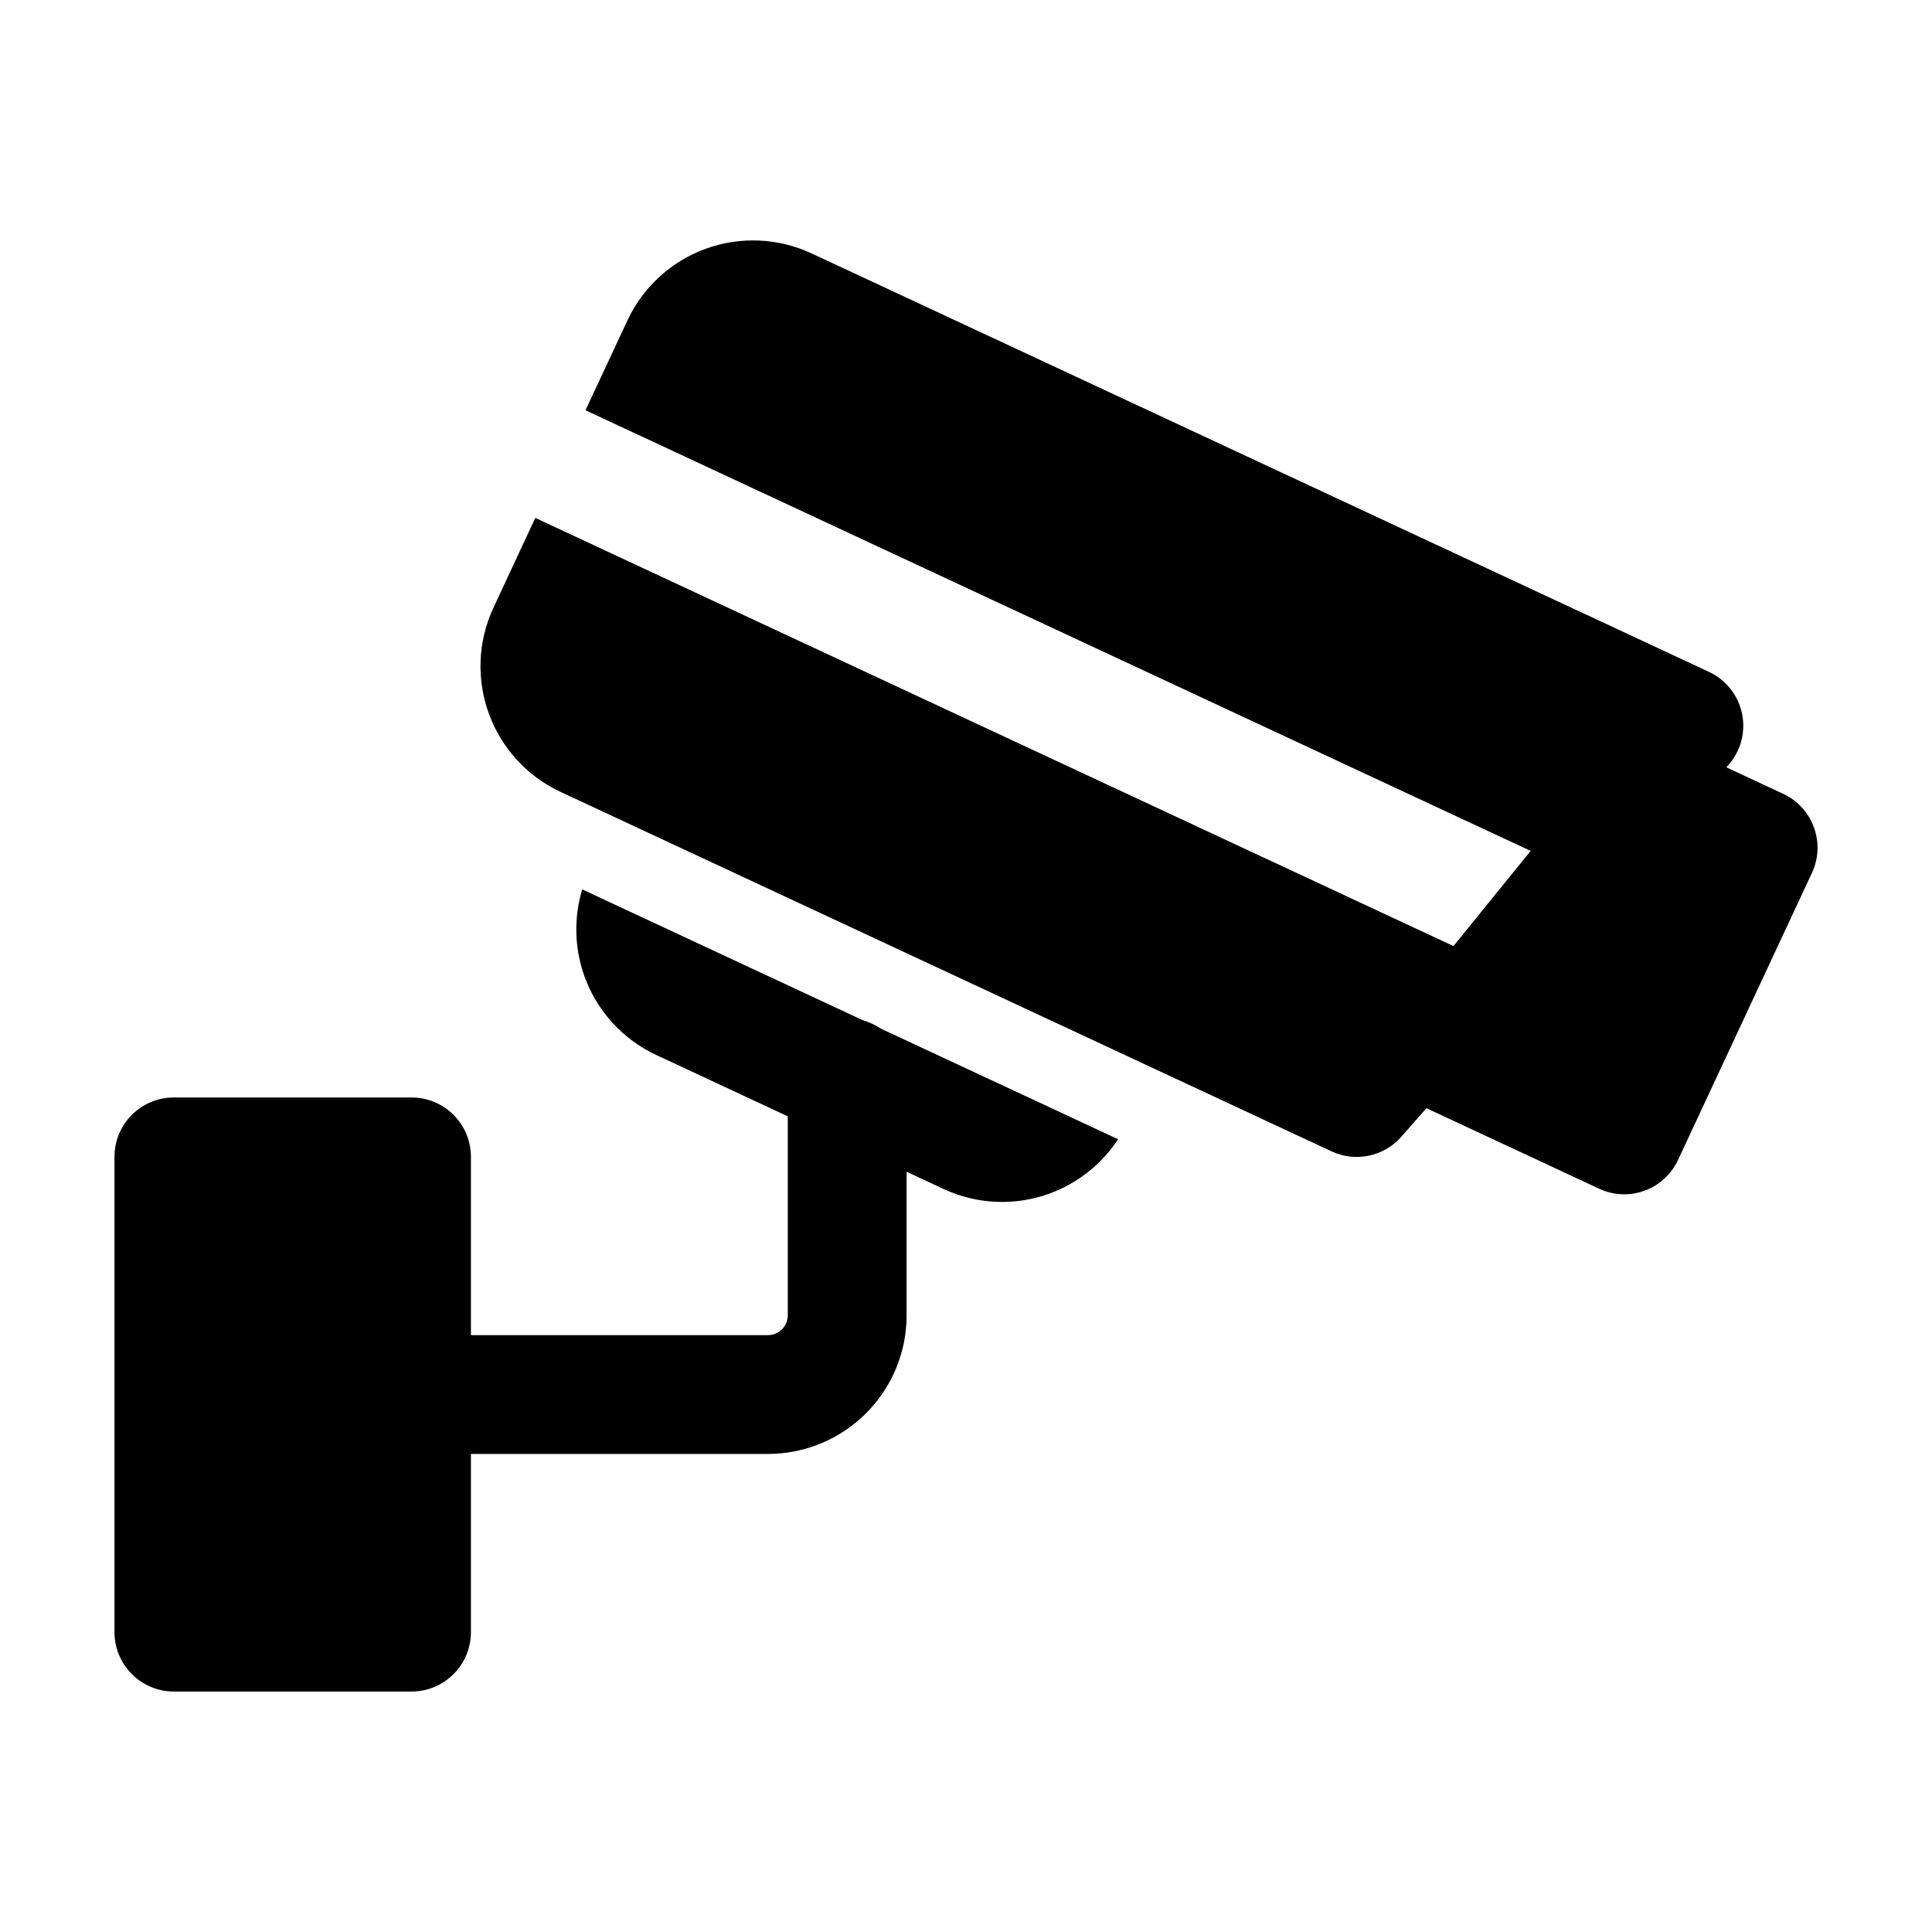 <?xml version="1.0" encoding="UTF-8"?>
<!-- Uploaded to: ICON Repo, www.svgrepo.com, Generator: ICON Repo Mixer Tools -->
<svg fill="#000000" width="800px" height="800px" version="1.1" viewBox="144 144 512 512" xmlns="http://www.w3.org/2000/svg">
 <g fill-rule="evenodd">
  <path d="m588.05 341.07c-6.551-3.043-14.336-1.238-18.895 4.367l-54.516 67.215c-3.043 3.777-4.199 8.734-3.106 13.457 1.09 4.723 4.281 8.691 8.691 10.746l47.566 22.168c7.871 3.672 17.234 0.273 20.906-7.621l35.496-76.098c3.672-7.871 0.25-17.254-7.621-20.93l-28.527-13.309z"/>
  <path d="m285.86 281.25-11.082 23.785c-8.566 18.391-0.609 40.242 17.781 48.828l204.32 95.262c6.32 2.961 13.855 1.387 18.473-3.863l35.562-40.41-265.05-123.6zm13.309-28.527 273.42 127.48 29.473-33.48c3.273-3.715 4.617-8.754 3.59-13.625-1.008-4.848-4.262-8.941-8.754-11.043 0 0-178.37-83.172-237.82-110.9-8.816-4.113-18.934-4.555-28.086-1.219-9.152 3.336-16.605 10.16-20.719 18.996l-11.105 23.785z"/>
  <path d="m298.29 379.7c-2.266 7.535-2.078 15.68 0.652 23.176 3.336 9.152 10.16 16.605 18.996 20.719 21.117 9.844 54.977 25.652 76.098 35.496 8.836 4.113 18.934 4.555 28.086 1.219 7.496-2.731 13.855-7.809 18.18-14.402z"/>
  <path d="m190.08 434.84c-8.691 0-15.742 7.031-15.742 15.742v125.95c0 8.691 7.055 15.742 15.742 15.742h62.977c8.691 0 15.742-7.055 15.742-15.742v-125.95c0-8.711-7.055-15.742-15.742-15.742z"/>
  <path d="m352.77 429.6v62.957c0 2.918-2.352 5.246-5.246 5.269h-94.465c-8.691 0-15.742 7.055-15.742 15.742 0 8.668 7.055 15.742 15.742 15.742h94.465c20.301-0.02 36.734-16.457 36.734-36.734v-62.977c0-8.691-7.055-15.742-15.742-15.742-8.691 0-15.742 7.055-15.742 15.742z"/>
 </g>
</svg>